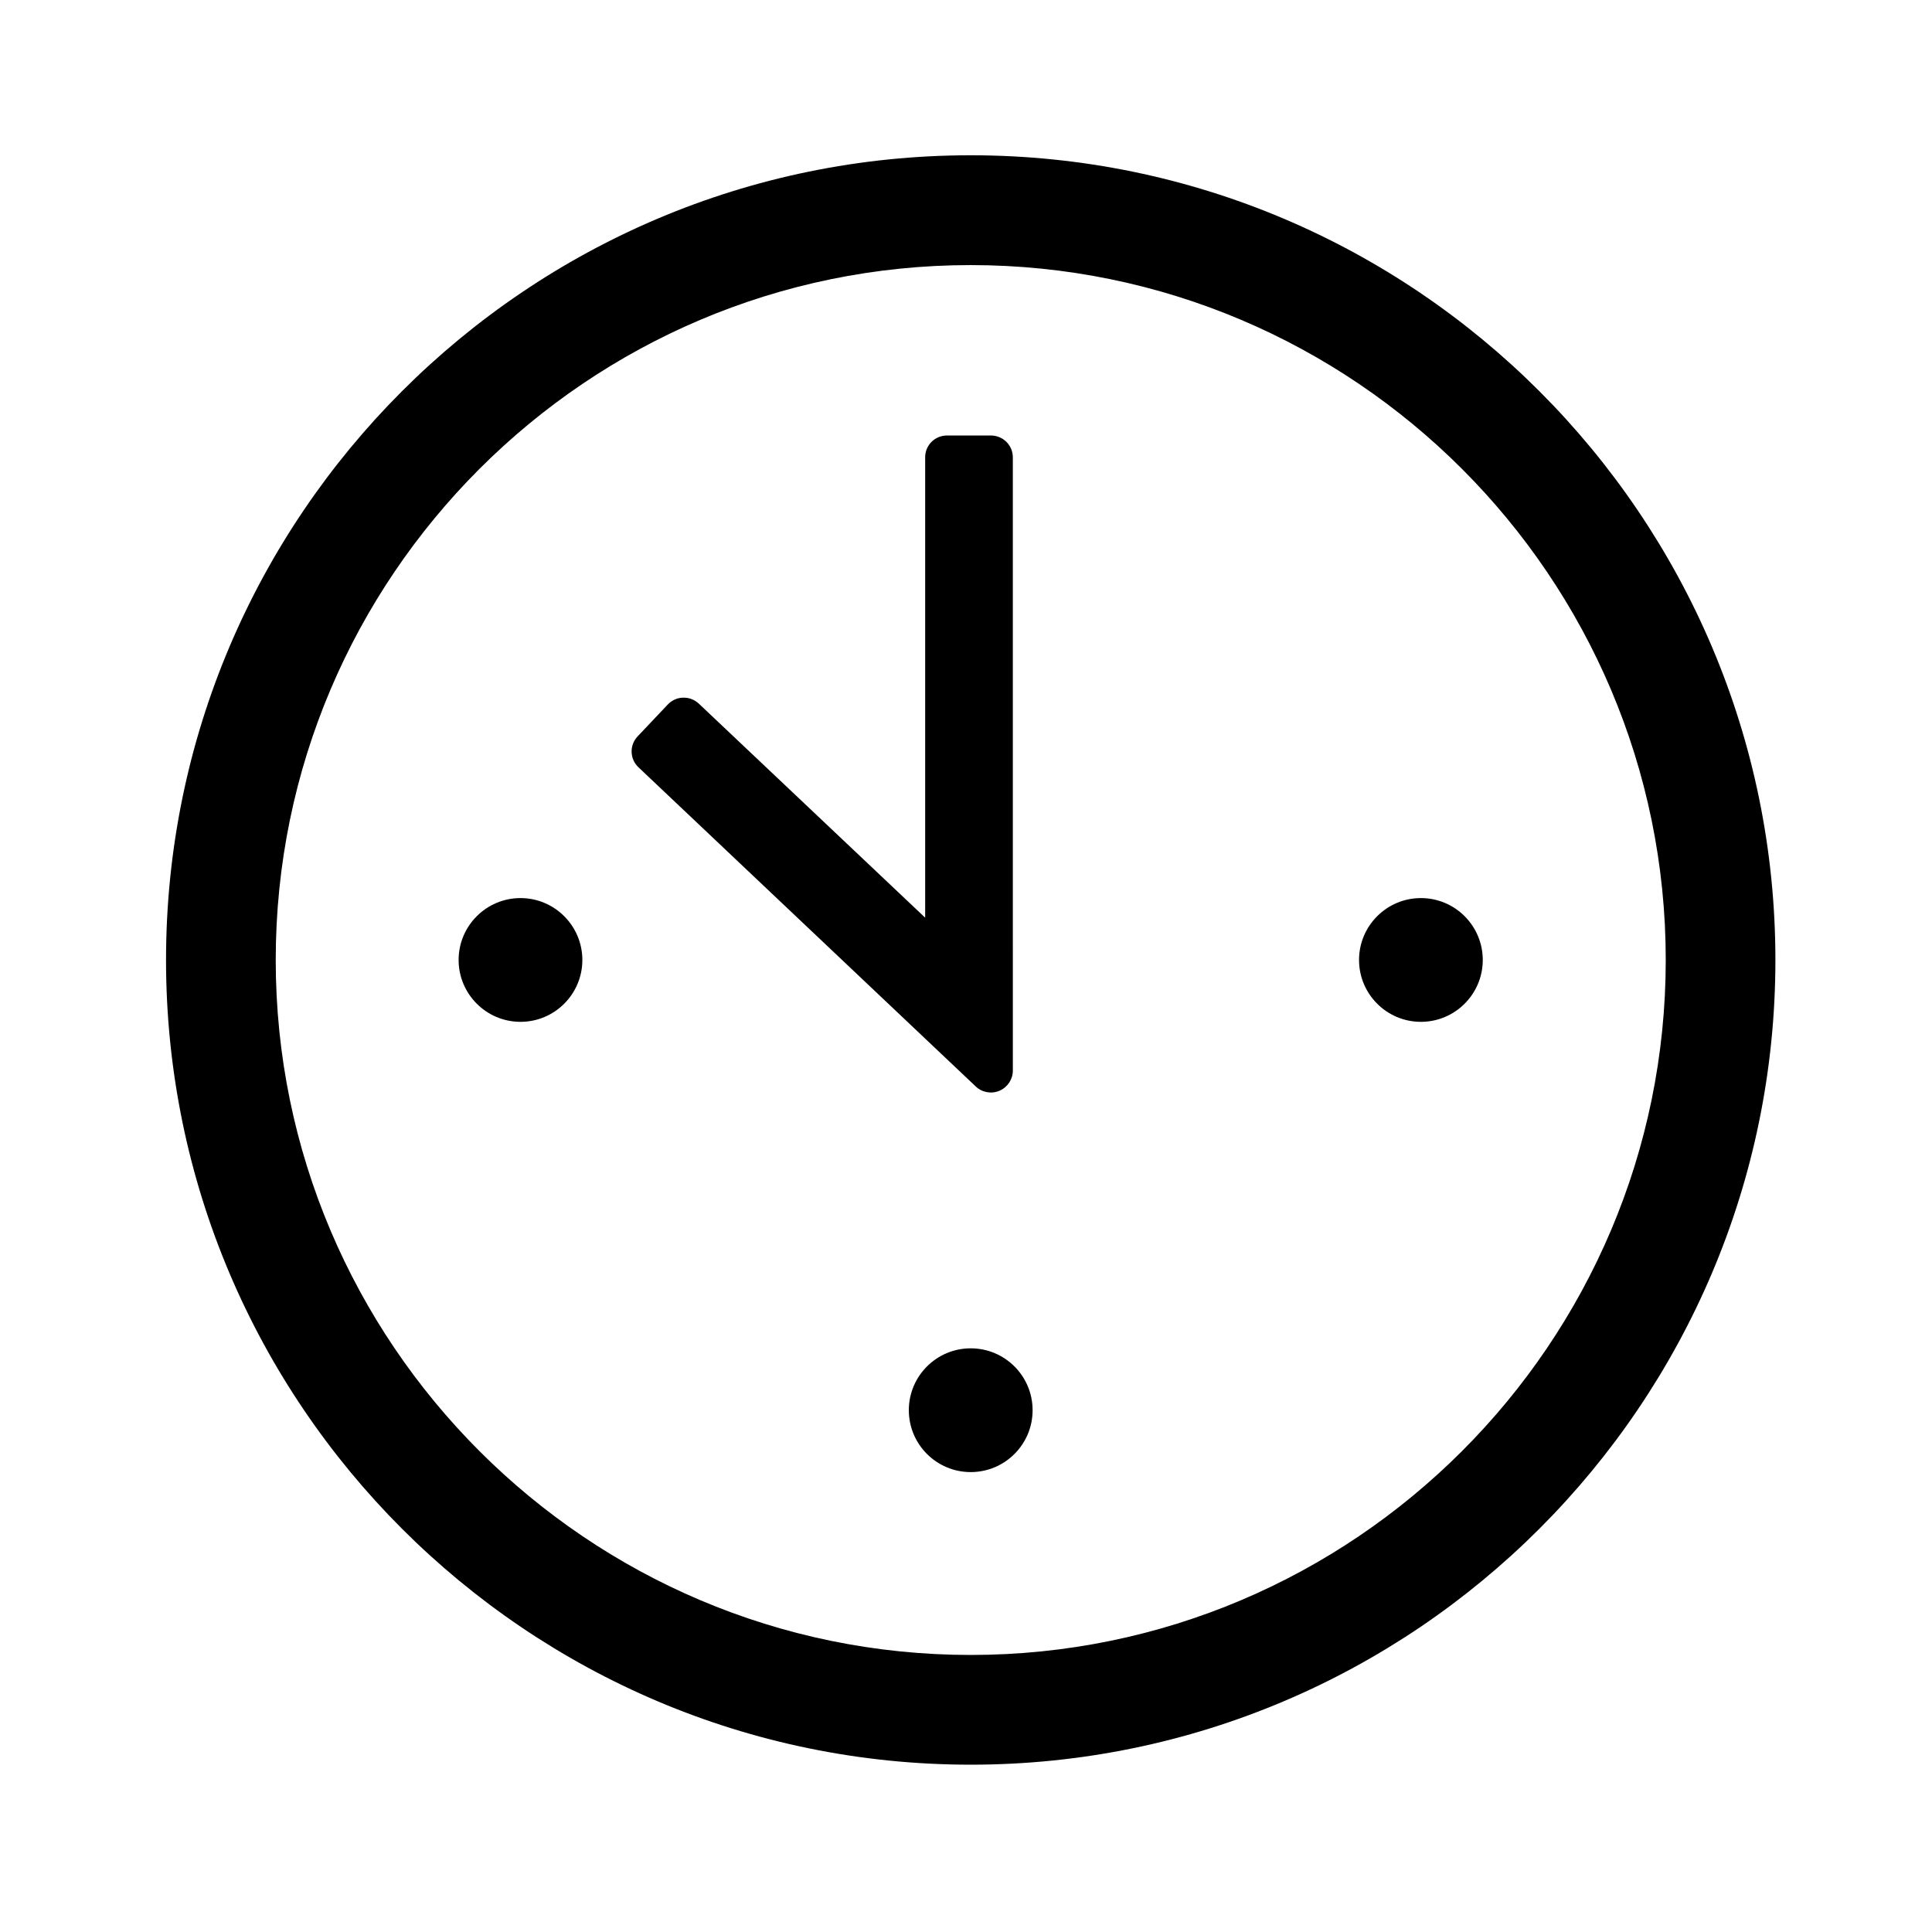 <?xml version="1.0" encoding="UTF-8"?>
<!-- Uploaded to: ICON Repo, www.svgrepo.com, Generator: ICON Repo Mixer Tools -->
<svg fill="#000000" width="800px" height="800px" version="1.1" viewBox="144 144 512 512" xmlns="http://www.w3.org/2000/svg">
 <g>
  <path d="m614.5 398.41c0-117.59-95.684-213.26-213.25-213.26-117.61 0-213.25 95.664-213.25 213.26 0 117.57 95.645 213.25 213.25 213.25 117.57 0 213.25-95.676 213.25-213.25zm-213.25 184.17c-101.56 0-184.18-82.625-184.18-184.17s82.613-184.16 184.18-184.16c101.55 0 184.19 82.609 184.19 184.16 0.004 101.55-82.637 184.17-184.19 184.17z"/>
  <path d="m394.97 259.41c-3.231 0-5.793 2.574-5.793 5.785v122l-59.992-56.734c-1.137-1.047-2.621-1.629-4.156-1.57-1.551 0.016-2.992 0.707-4.055 1.805l-7.984 8.438c-2.238 2.352-2.117 6.031 0.227 8.223l89.387 84.59c1.684 1.586 4.176 2.023 6.293 1.098 2.117-0.918 3.516-3.008 3.516-5.34l-0.004-162.51c0-3.215-2.606-5.785-5.828-5.785z"/>
  <path d="m417.65 517.72c0 9.059-7.344 16.398-16.402 16.398-9.055 0-16.398-7.34-16.398-16.398s7.344-16.398 16.398-16.398c9.059 0 16.402 7.34 16.402 16.398"/>
  <path d="m520.55 382c-9.047 0-16.391 7.356-16.391 16.402 0 9.039 7.34 16.395 16.391 16.395 9.059 0 16.398-7.356 16.398-16.395 0-9.047-7.34-16.402-16.398-16.402z"/>
  <path d="m281.94 382c-9.055 0-16.402 7.356-16.402 16.402 0 9.039 7.352 16.395 16.402 16.395 9.039 0 16.391-7.356 16.391-16.395-0.004-9.047-7.352-16.402-16.391-16.402z"/>
 </g>
</svg>